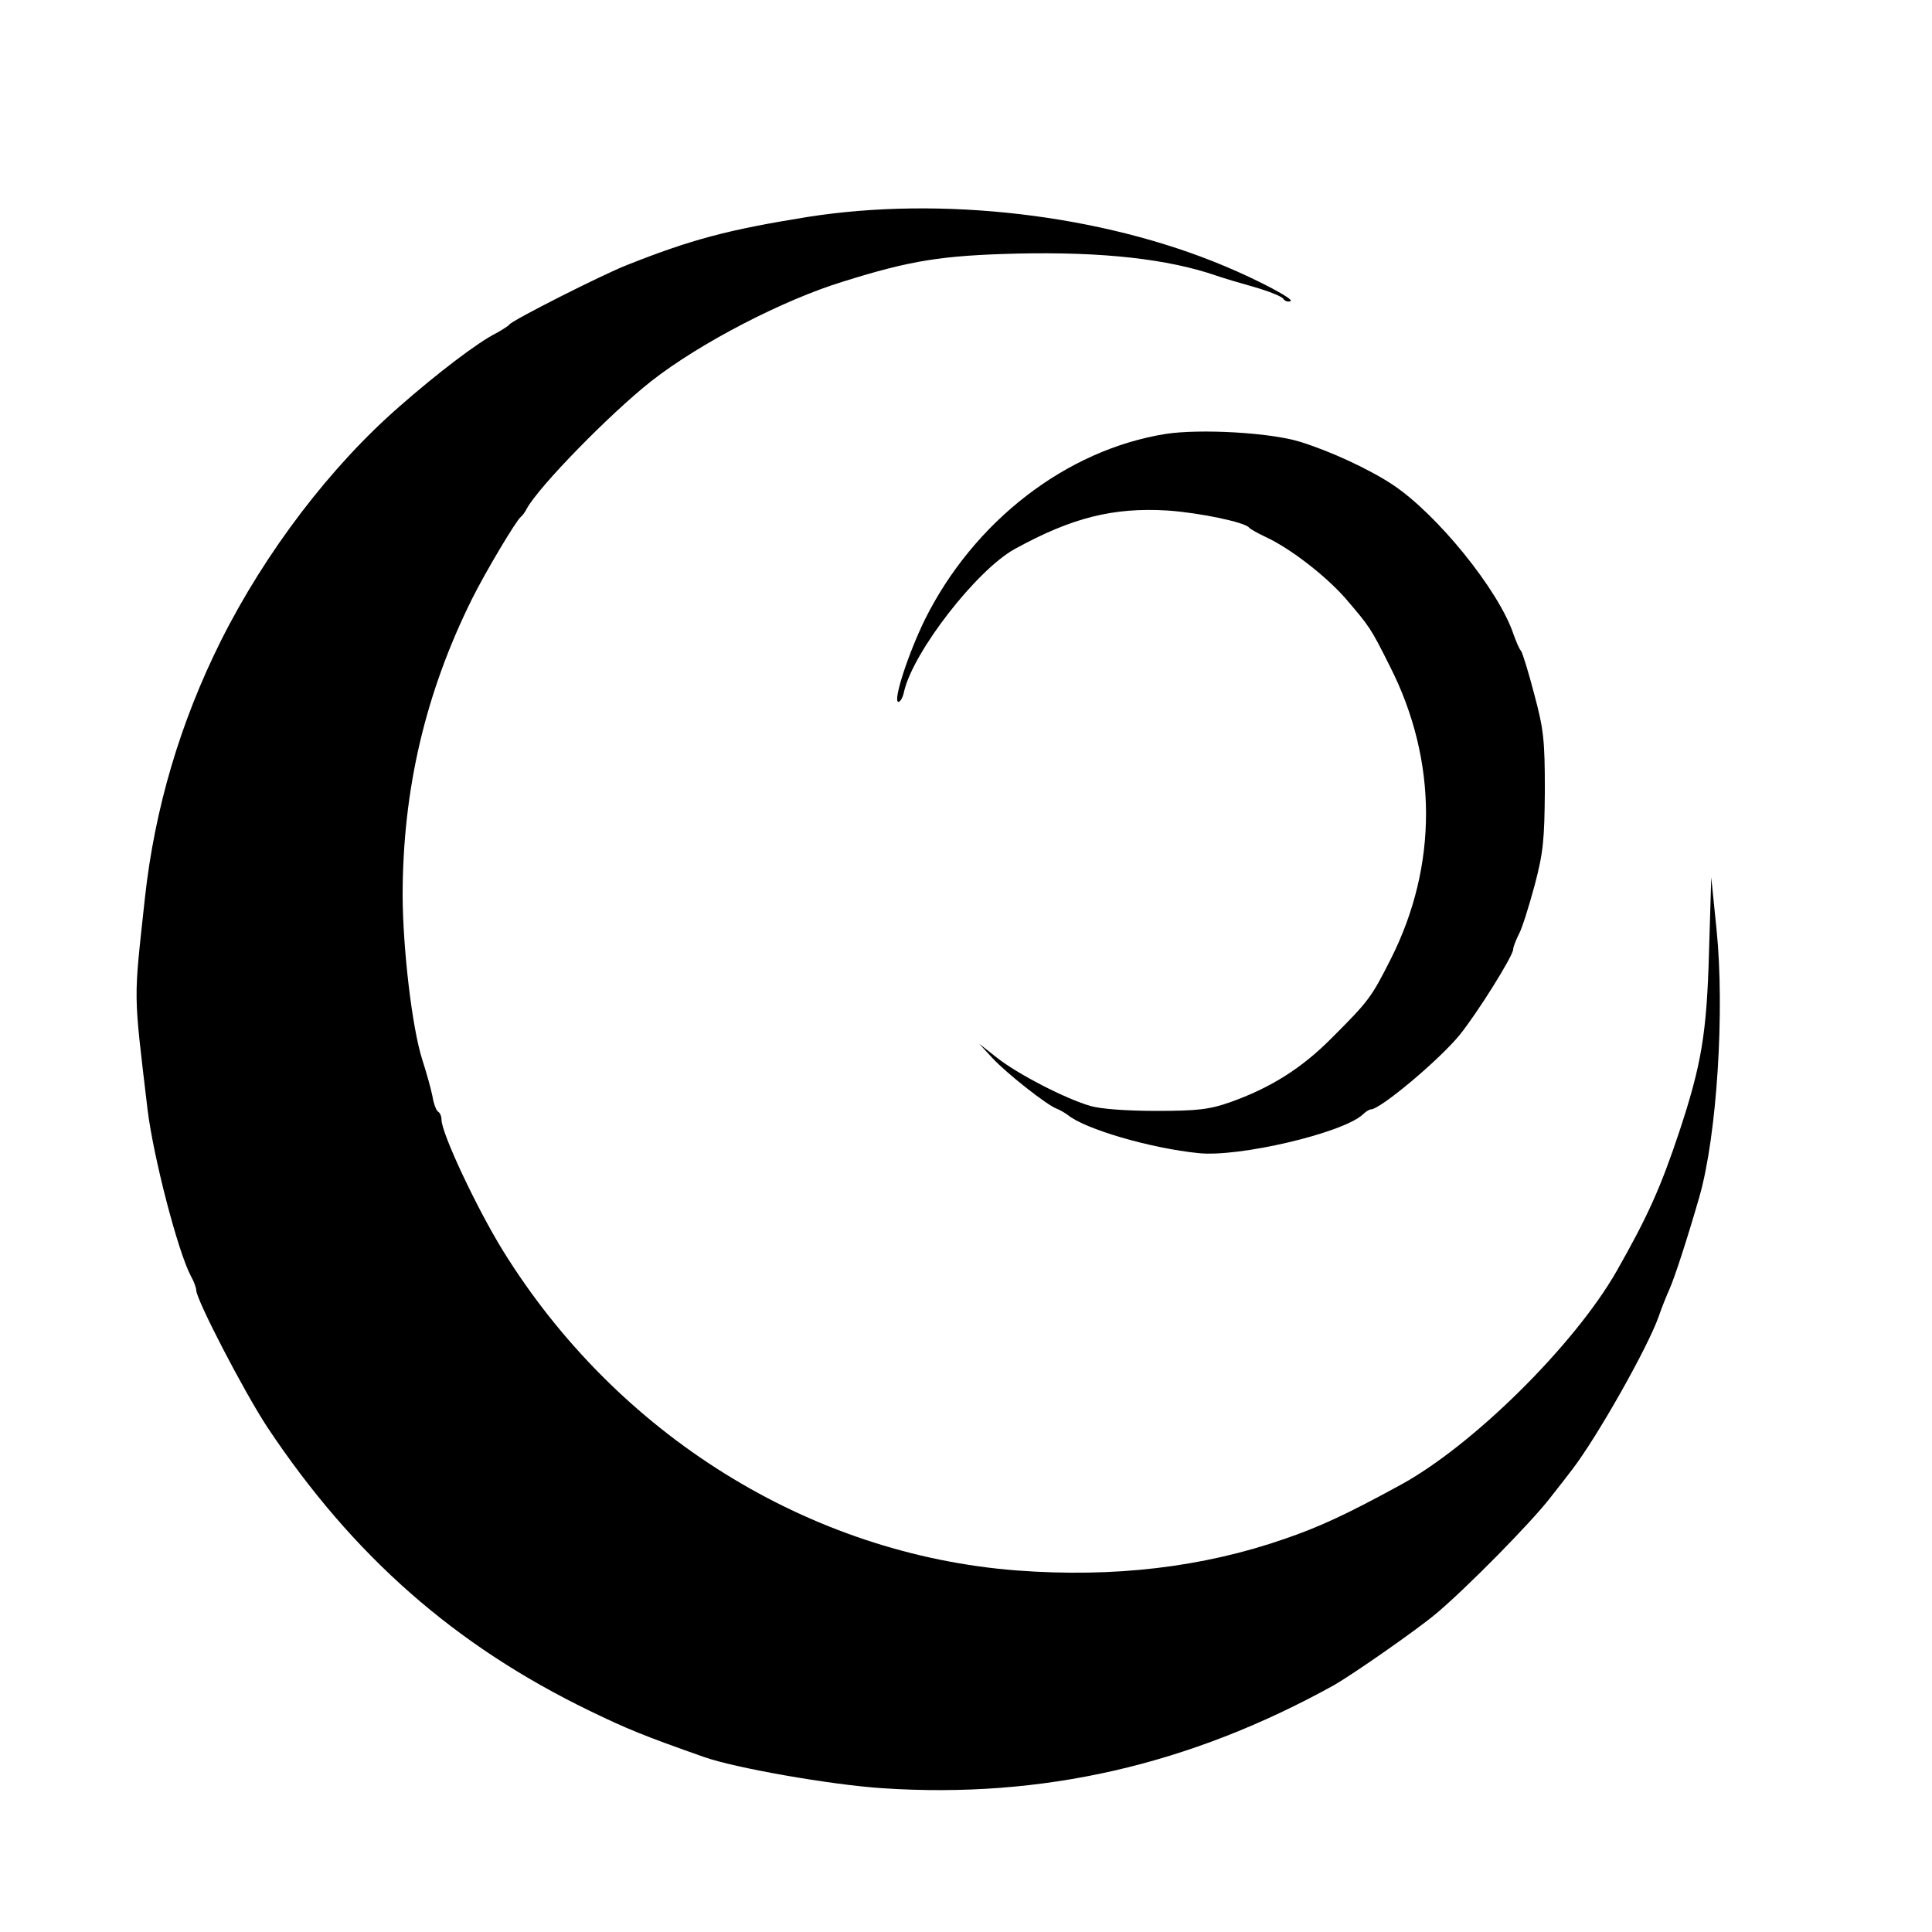 <svg height="512pt" preserveAspectRatio="xMidYMid meet" viewBox="0 0 512 512" width="512pt" xmlns="http://www.w3.org/2000/svg"><g transform="matrix(.1 0 0 -.1 0 512)"><path d="m2140 4545c-212-34-309-60-480-128-66-26-303-146-310-157-3-4-19-14-35-23-47-23-156-106-255-193-183-159-356-386-474-621-108-216-176-445-202-683-30-279-31-239 7-560 15-124 80-376 115-442 8-14 14-31 14-37 0-25 127-270 189-364 227-341 497-578 854-751 99-48 143-66 302-122 81-29 336-74 474-83 423-28 813 61 1196 273 49 28 216 144 270 189 79 66 254 243 305 310 22 28 48 61 56 72 65 84 201 324 230 407 7 21 20 53 28 71 14 31 49 139 80 247 46 162 67 491 45 707l-14 138-6-200c-6-214-20-297-79-475-49-147-83-223-166-369-112-196-382-463-574-567-141-77-212-110-305-142-219-76-453-103-709-84-551 42-1062 360-1364 849-70 114-162 310-162 346 0 9-4 18-9 21s-12 22-15 41c-4 20-16 63-27 97-27 85-51 290-52 433 0 282 60 538 184 788 37 74 116 206 129 217 4 3 11 12 16 22 33 60 221 252 330 338 129 101 349 215 509 264 179 56 261 69 461 74 226 5 399-14 529-59 17-6 61-19 100-30 38-11 73-25 76-31 4-6 12-9 19-6 12 4-84 55-175 93-326 137-750 186-1105 130z"/><path d="m3089 3970c-263-42-508-231-638-492-44-90-86-218-70-218 5 0 12 12 15 28 25 106 192 321 293 377 151 83 261 111 406 102 85-6 204-31 215-45 3-4 23-15 44-25 65-30 158-102 211-162 65-76 67-78 119-182 126-249 127-526 2-774-52-103-59-112-156-209-80-81-163-133-270-171-54-19-86-23-195-23-78 0-148 5-175 13-66 19-194 85-248 128l-47 37 35-38c37-40 145-125 170-134 8-3 22-11 30-17 45-37 218-88 347-101 107-11 380 53 434 102 8 8 18 14 22 14 25 0 181 131 235 197 47 58 142 210 142 227 0 6 7 24 15 40 9 16 27 75 42 130 23 87 26 121 27 251 0 133-3 162-28 255-15 58-31 109-35 115-5 5-13 25-20 44-39 117-203 319-321 397-64 42-164 88-244 113s-267 35-357 21z"/></g></svg>